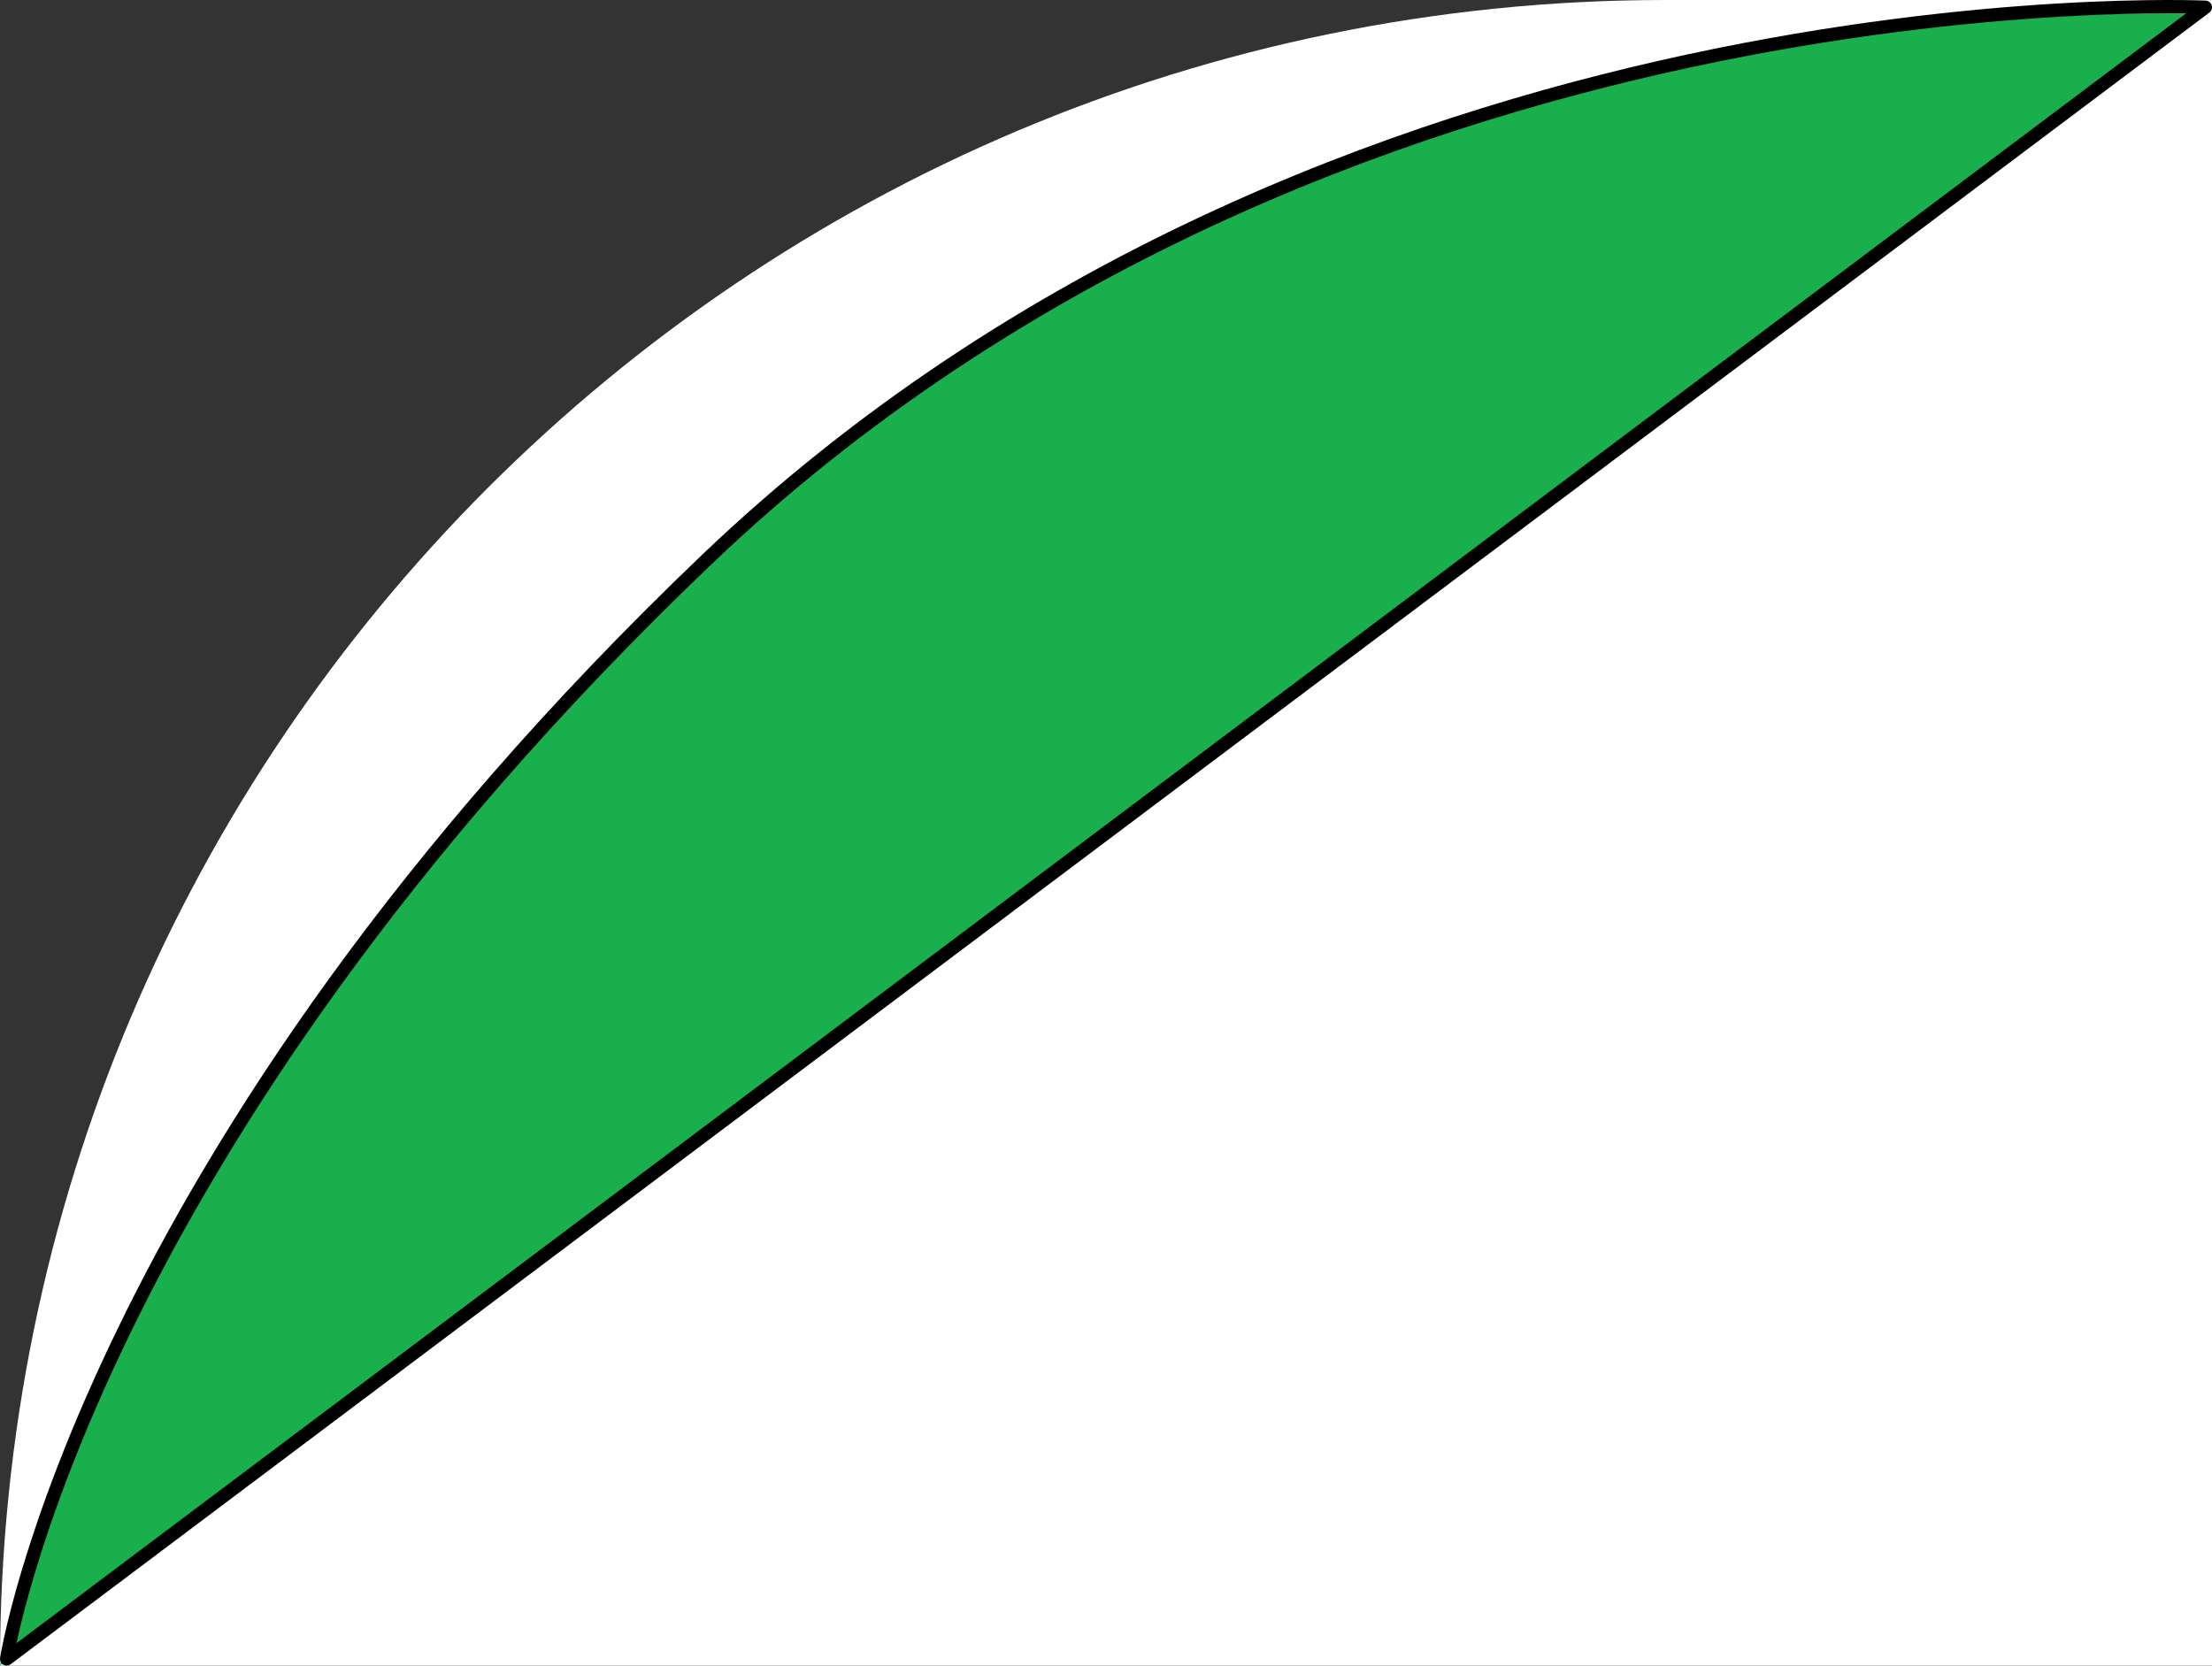 <?xml version="1.0" encoding="UTF-8"?> <svg xmlns="http://www.w3.org/2000/svg" width="166" height="125" viewBox="0 0 166 125" fill="none"><rect x="0" y="0" width="166" height="125" fill="#333333" stroke="none"/><path d="M0 125C0 55.964 55.964 0 125 0H166V125H0V125Z" fill="white"></path><path d="M7.18832e-05 125L165 1.046C165 1.046 99.147 -2.048 52.5 42.531C5.853 87.109 7.18832e-05 125 7.18832e-05 125Z" fill="#1AAF4D"></path><path fill-rule="evenodd" clip-rule="evenodd" d="M0.006 124.424L0.5 124.5C0.006 124.424 0.006 124.424 0.006 124.424L0.006 124.421L0.007 124.415L0.011 124.392C0.014 124.373 0.019 124.344 0.025 124.306C0.038 124.23 0.058 124.118 0.086 123.971C0.141 123.678 0.228 123.243 0.355 122.676C0.608 121.542 1.022 119.876 1.665 117.739C2.949 113.467 5.148 107.312 8.807 99.764C16.126 84.668 29.286 64.001 52.654 41.669C76.067 19.295 104.289 8.893 126.638 4.082C137.814 1.677 147.529 0.668 154.452 0.26C157.914 0.056 160.678 0.003 162.579 9.12536e-05C163.529 -0.001 164.263 0.01 164.761 0.022C165.01 0.028 165.2 0.034 165.327 0.039C165.391 0.041 165.44 0.043 165.473 0.044L165.51 0.046L165.52 0.046L165.522 0.046C165.523 0.047 165.523 0.047 165.5 0.546L165.523 0.047C165.734 0.056 165.916 0.197 165.978 0.399C166.04 0.6 165.969 0.819 165.8 0.945L0.8 124.9C0.638 125.022 0.418 125.033 0.243 124.929C0.069 124.824 -0.025 124.625 0.006 124.424ZM164.052 1.009C163.644 1.003 163.151 0.999 162.58 1C160.697 1.002 157.952 1.055 154.511 1.258C147.629 1.663 137.965 2.667 126.848 5.06C104.609 9.847 76.58 20.187 53.346 42.392C30.067 64.639 16.976 85.207 9.707 100.2C6.072 107.698 3.893 113.802 2.622 118.027C1.987 120.14 1.579 121.782 1.331 122.894C1.297 123.046 1.265 123.189 1.237 123.321L164.052 1.009Z" fill="black"></path></svg> 
